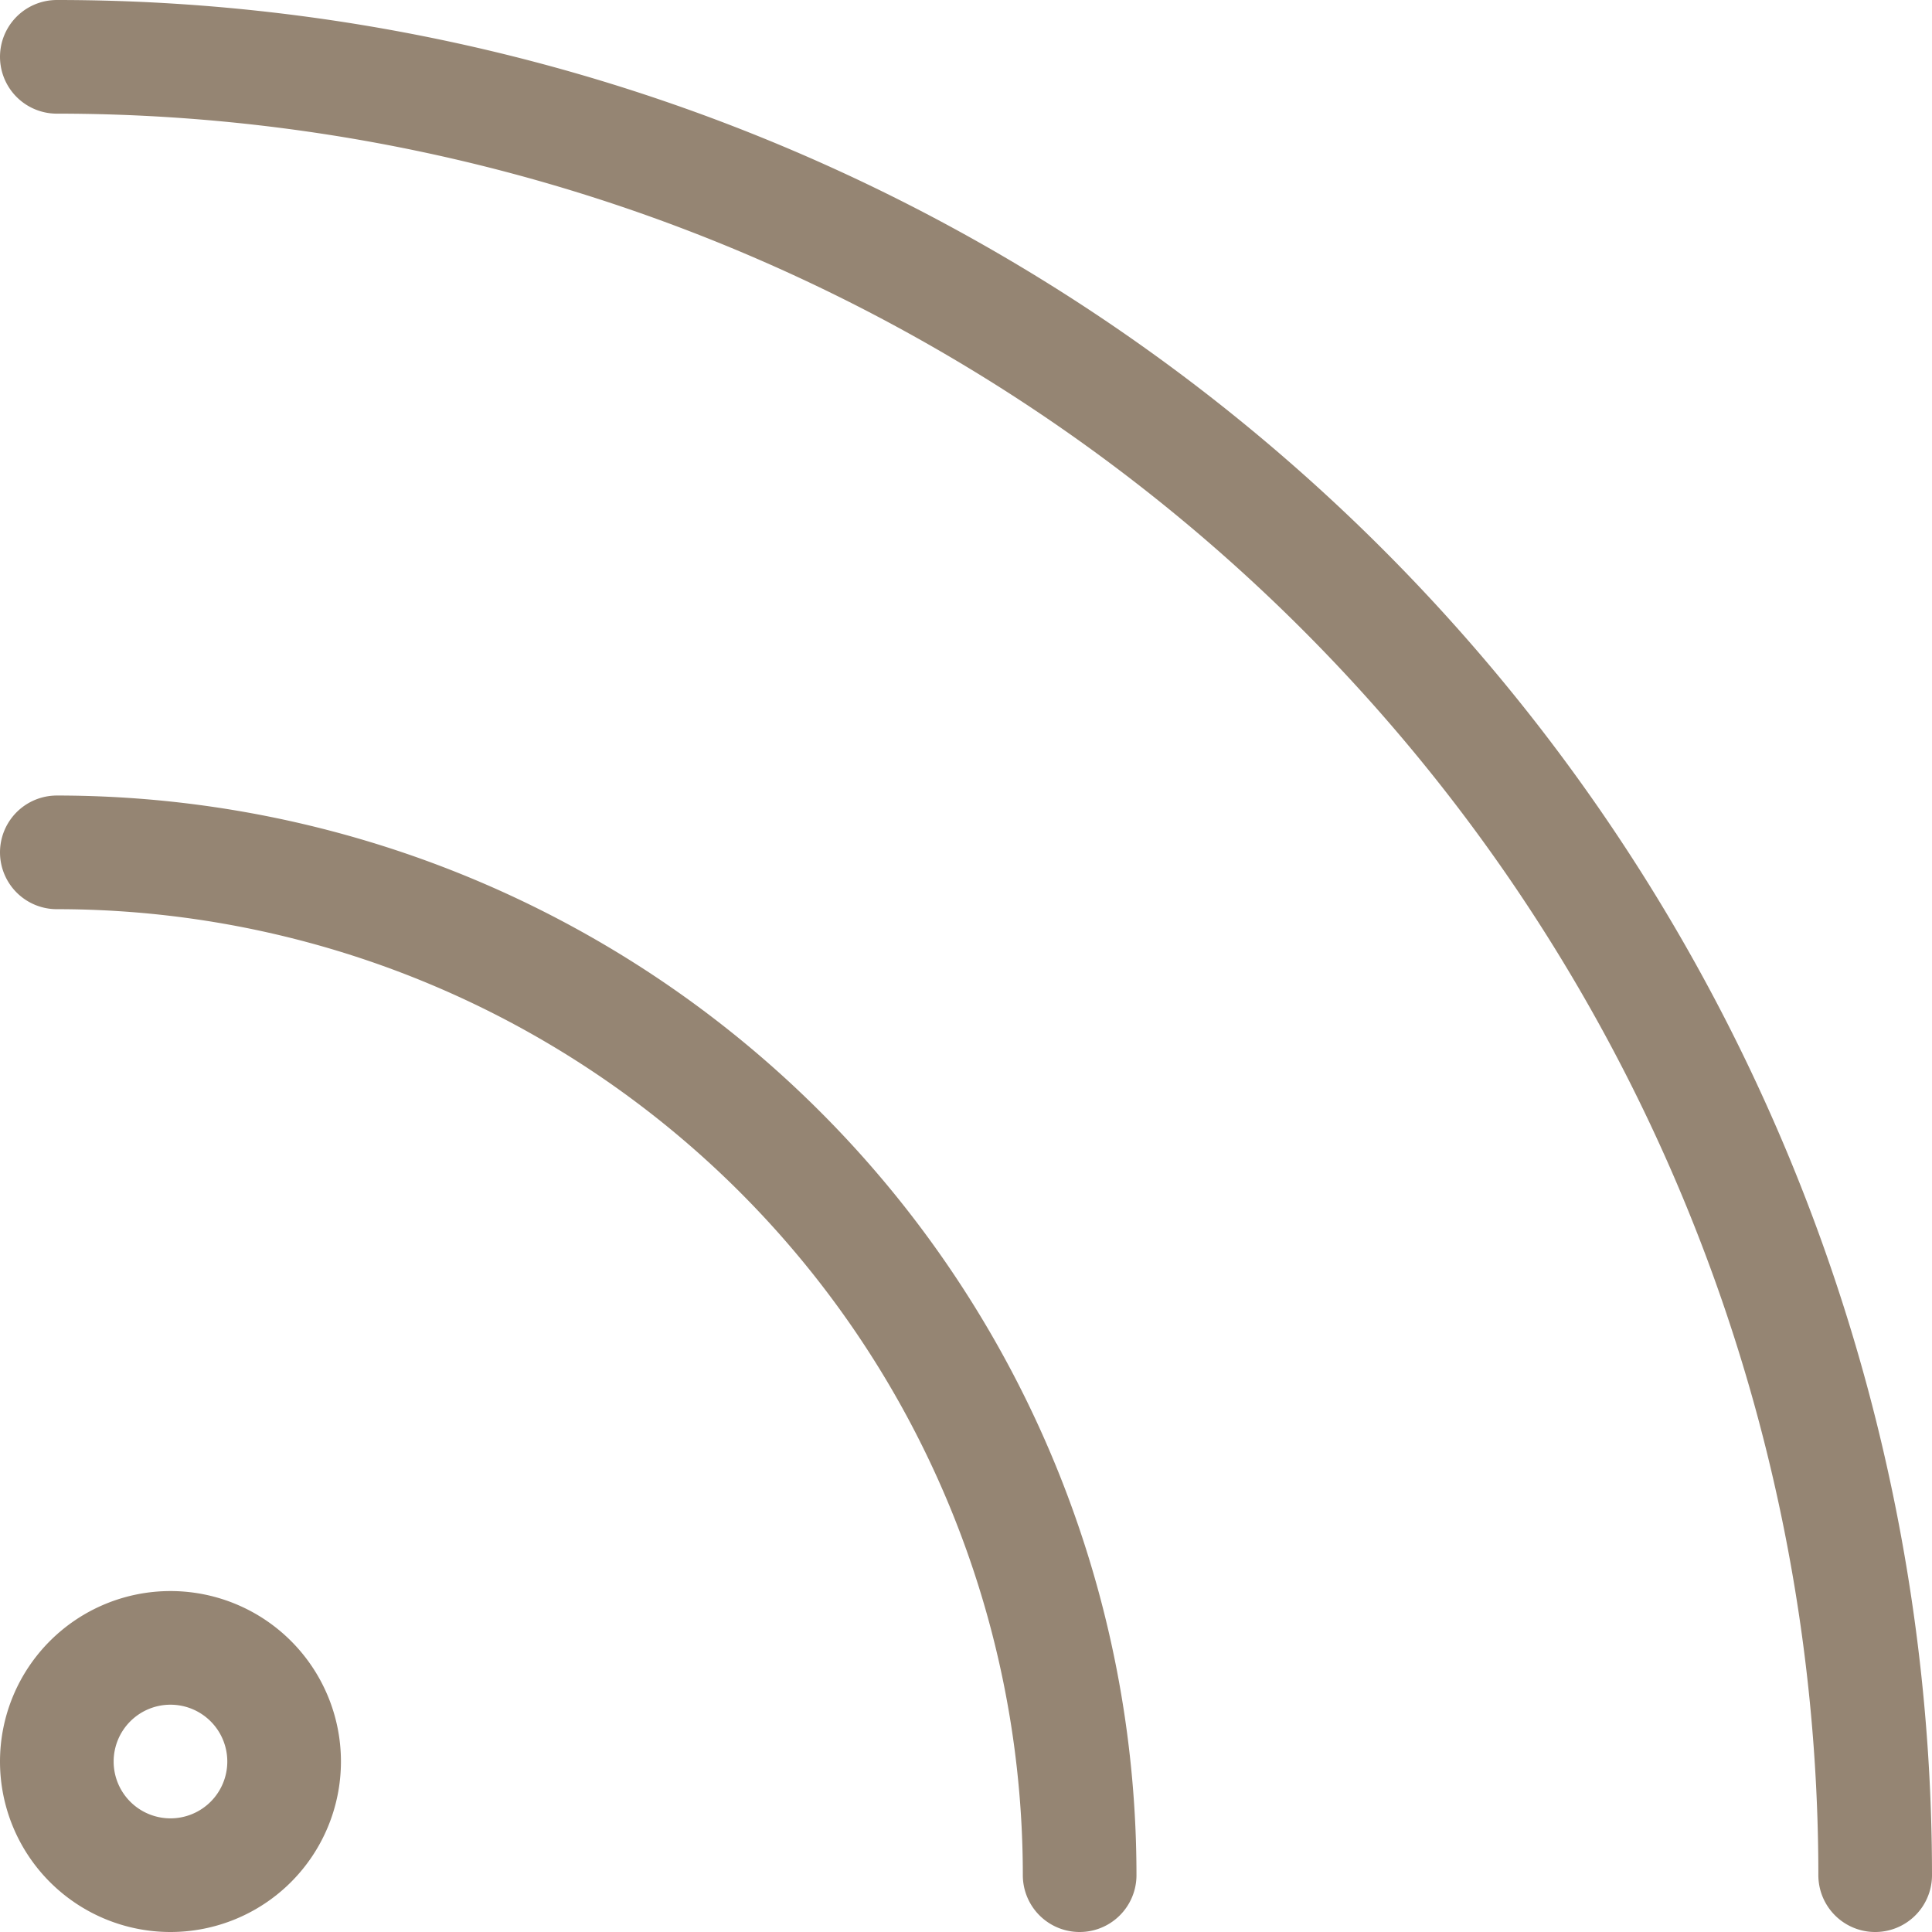 <svg xmlns="http://www.w3.org/2000/svg" width="17" height="17" viewBox="0 0 17 17">
  <g id="Icon_feather-rss" data-name="Icon feather-rss" transform="translate(-5.5 -5.5)">
    <path id="Path_70" data-name="Path 70" d="M6,16.5a9,9,0,0,1,9,9" transform="translate(0 -3.5)" fill="none" stroke="#958573" stroke-linecap="round" stroke-linejoin="round" stroke-width="1"/>
    <path id="Path_71" data-name="Path 71" d="M6,6A16,16,0,0,1,22,22" fill="none" stroke="#958573" stroke-linecap="round" stroke-linejoin="round" stroke-width="1"/>
    <path id="Path_72" data-name="Path 72" d="M8,28a1,1,0,1,1-1-1A1,1,0,0,1,8,28Z" transform="translate(0 -7)" fill="none" stroke="#958573" stroke-linecap="round" stroke-linejoin="round" stroke-width="1"/>
  </g>
</svg>
